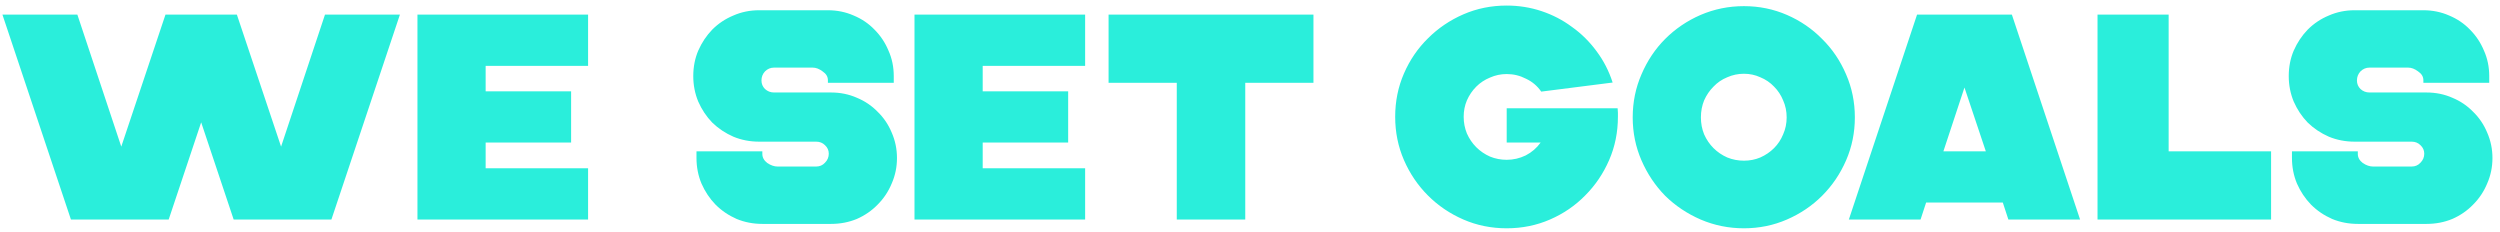<?xml version="1.0" encoding="UTF-8"?> <svg xmlns="http://www.w3.org/2000/svg" width="205" height="19" viewBox="0 0 205 19" fill="none"><path d="M16.496 10.032L13.832 18H5.816L0.2 1.2H6.344L9.944 12.024L13.568 1.2H19.424L23.048 12.024L26.648 1.2H32.792L27.176 18H19.16L16.496 10.032ZM34.231 18V1.2H48.223V5.4H39.823V7.488H46.831V11.688H39.823V13.8H48.223V18H34.231ZM67.888 6.792V6.576C67.888 6.288 67.744 6.048 67.456 5.856C67.184 5.648 66.912 5.544 66.64 5.544H63.472C63.184 5.544 62.936 5.648 62.728 5.856C62.536 6.064 62.44 6.312 62.44 6.6C62.44 6.872 62.536 7.104 62.728 7.296C62.936 7.488 63.184 7.584 63.472 7.584H68.152C68.904 7.584 69.608 7.728 70.264 8.016C70.92 8.288 71.488 8.672 71.968 9.168C72.464 9.648 72.848 10.216 73.12 10.872C73.408 11.528 73.552 12.224 73.552 12.96C73.552 13.696 73.408 14.392 73.12 15.048C72.848 15.704 72.464 16.28 71.968 16.776C71.488 17.272 70.92 17.664 70.264 17.952C69.608 18.224 68.904 18.36 68.152 18.36H62.512C61.76 18.36 61.056 18.224 60.4 17.952C59.744 17.664 59.168 17.272 58.672 16.776C58.192 16.28 57.808 15.704 57.52 15.048C57.248 14.392 57.112 13.696 57.112 12.96V12.408H62.512V12.624C62.512 12.912 62.648 13.16 62.92 13.368C63.208 13.56 63.488 13.656 63.76 13.656H66.928C67.216 13.656 67.456 13.552 67.648 13.344C67.856 13.136 67.96 12.888 67.96 12.6C67.96 12.328 67.856 12.096 67.648 11.904C67.456 11.712 67.216 11.616 66.928 11.616H62.248C61.496 11.616 60.792 11.48 60.136 11.208C59.48 10.92 58.904 10.536 58.408 10.056C57.928 9.56 57.544 8.984 57.256 8.328C56.984 7.672 56.848 6.976 56.848 6.24C56.848 5.488 56.984 4.792 57.256 4.152C57.544 3.496 57.928 2.92 58.408 2.424C58.904 1.928 59.48 1.544 60.136 1.272C60.792 0.984 61.496 0.84 62.248 0.84H67.888C68.64 0.84 69.344 0.984 70 1.272C70.656 1.544 71.224 1.928 71.704 2.424C72.2 2.92 72.584 3.496 72.856 4.152C73.144 4.792 73.288 5.488 73.288 6.24V6.792H67.888ZM74.989 18V1.2H88.981V5.4H80.581V7.488H87.589V11.688H80.581V13.8H88.981V18H74.989ZM107.703 1.2V6.792H102.111V18H96.495V6.792H90.903V1.2H107.703ZM123.549 0.456C124.541 0.456 125.493 0.608 126.405 0.912C127.317 1.216 128.149 1.648 128.901 2.208C129.669 2.752 130.341 3.416 130.917 4.2C131.493 4.968 131.933 5.824 132.237 6.768L126.381 7.512C126.061 7.048 125.645 6.696 125.133 6.456C124.637 6.2 124.109 6.072 123.549 6.072C123.069 6.072 122.613 6.168 122.181 6.36C121.749 6.536 121.373 6.784 121.053 7.104C120.733 7.424 120.477 7.8 120.285 8.232C120.109 8.648 120.021 9.096 120.021 9.576C120.021 10.056 120.109 10.512 120.285 10.944C120.477 11.376 120.733 11.752 121.053 12.072C121.373 12.392 121.749 12.648 122.181 12.84C122.613 13.016 123.069 13.104 123.549 13.104C124.093 13.104 124.613 12.984 125.109 12.744C125.605 12.488 126.013 12.136 126.333 11.688H123.549V8.88H132.645C132.661 9.008 132.669 9.128 132.669 9.24C132.669 9.352 132.669 9.464 132.669 9.576C132.669 10.84 132.429 12.024 131.949 13.128C131.469 14.232 130.813 15.2 129.981 16.032C129.165 16.864 128.205 17.52 127.101 18C125.997 18.48 124.813 18.72 123.549 18.72C122.285 18.72 121.101 18.48 119.997 18C118.893 17.52 117.925 16.864 117.093 16.032C116.261 15.2 115.605 14.232 115.125 13.128C114.645 12.024 114.405 10.84 114.405 9.576C114.405 8.312 114.645 7.128 115.125 6.024C115.605 4.92 116.261 3.96 117.093 3.144C117.925 2.312 118.893 1.656 119.997 1.176C121.101 0.696 122.285 0.456 123.549 0.456ZM143.002 18.72C141.754 18.72 140.57 18.48 139.45 18C138.346 17.52 137.378 16.872 136.546 16.056C135.73 15.224 135.082 14.256 134.602 13.152C134.122 12.048 133.882 10.872 133.882 9.624C133.882 8.376 134.122 7.2 134.602 6.096C135.082 4.976 135.73 4.008 136.546 3.192C137.378 2.36 138.346 1.704 139.45 1.224C140.57 0.744 141.754 0.504 143.002 0.504C144.25 0.504 145.426 0.744 146.53 1.224C147.634 1.704 148.594 2.36 149.41 3.192C150.242 4.008 150.898 4.976 151.378 6.096C151.858 7.2 152.098 8.376 152.098 9.624C152.098 10.872 151.858 12.048 151.378 13.152C150.898 14.256 150.242 15.224 149.41 16.056C148.594 16.872 147.634 17.52 146.53 18C145.426 18.48 144.25 18.72 143.002 18.72ZM143.002 13.176C143.482 13.176 143.93 13.088 144.346 12.912C144.778 12.72 145.154 12.464 145.474 12.144C145.794 11.824 146.042 11.448 146.218 11.016C146.41 10.584 146.506 10.12 146.506 9.624C146.506 9.128 146.41 8.664 146.218 8.232C146.042 7.8 145.794 7.424 145.474 7.104C145.154 6.768 144.778 6.512 144.346 6.336C143.93 6.144 143.482 6.048 143.002 6.048C142.522 6.048 142.066 6.144 141.634 6.336C141.202 6.512 140.826 6.768 140.506 7.104C140.186 7.424 139.93 7.8 139.738 8.232C139.562 8.664 139.474 9.128 139.474 9.624C139.474 10.12 139.562 10.584 139.738 11.016C139.93 11.448 140.186 11.824 140.506 12.144C140.826 12.464 141.202 12.72 141.634 12.912C142.066 13.088 142.522 13.176 143.002 13.176ZM164.974 1.2L170.566 18H164.686L164.23 16.608H157.942L157.486 18H151.606L157.198 1.2H164.974ZM159.358 12.408H162.838L161.086 7.176L159.358 12.408ZM171.997 18V1.2H177.829V12.408H186.229V18H171.997ZM198.717 6.792V6.576C198.717 6.288 198.573 6.048 198.285 5.856C198.013 5.648 197.741 5.544 197.469 5.544H194.301C194.013 5.544 193.765 5.648 193.557 5.856C193.365 6.064 193.269 6.312 193.269 6.6C193.269 6.872 193.365 7.104 193.557 7.296C193.765 7.488 194.013 7.584 194.301 7.584H198.981C199.733 7.584 200.437 7.728 201.093 8.016C201.749 8.288 202.317 8.672 202.797 9.168C203.293 9.648 203.677 10.216 203.949 10.872C204.237 11.528 204.381 12.224 204.381 12.96C204.381 13.696 204.237 14.392 203.949 15.048C203.677 15.704 203.293 16.28 202.797 16.776C202.317 17.272 201.749 17.664 201.093 17.952C200.437 18.224 199.733 18.36 198.981 18.36H193.341C192.589 18.36 191.885 18.224 191.229 17.952C190.573 17.664 189.997 17.272 189.501 16.776C189.021 16.28 188.637 15.704 188.349 15.048C188.077 14.392 187.941 13.696 187.941 12.96V12.408H193.341V12.624C193.341 12.912 193.477 13.16 193.749 13.368C194.037 13.56 194.317 13.656 194.589 13.656H197.757C198.045 13.656 198.285 13.552 198.477 13.344C198.685 13.136 198.789 12.888 198.789 12.6C198.789 12.328 198.685 12.096 198.477 11.904C198.285 11.712 198.045 11.616 197.757 11.616H193.077C192.325 11.616 191.621 11.48 190.965 11.208C190.309 10.92 189.733 10.536 189.237 10.056C188.757 9.56 188.373 8.984 188.085 8.328C187.813 7.672 187.677 6.976 187.677 6.24C187.677 5.488 187.813 4.792 188.085 4.152C188.373 3.496 188.757 2.92 189.237 2.424C189.733 1.928 190.309 1.544 190.965 1.272C191.621 0.984 192.325 0.84 193.077 0.84H198.717C199.469 0.84 200.173 0.984 200.829 1.272C201.485 1.544 202.053 1.928 202.533 2.424C203.029 2.92 203.413 3.496 203.685 4.152C203.973 4.792 204.117 5.488 204.117 6.24V6.792H198.717Z" fill="#2AEEDB"></path></svg> 